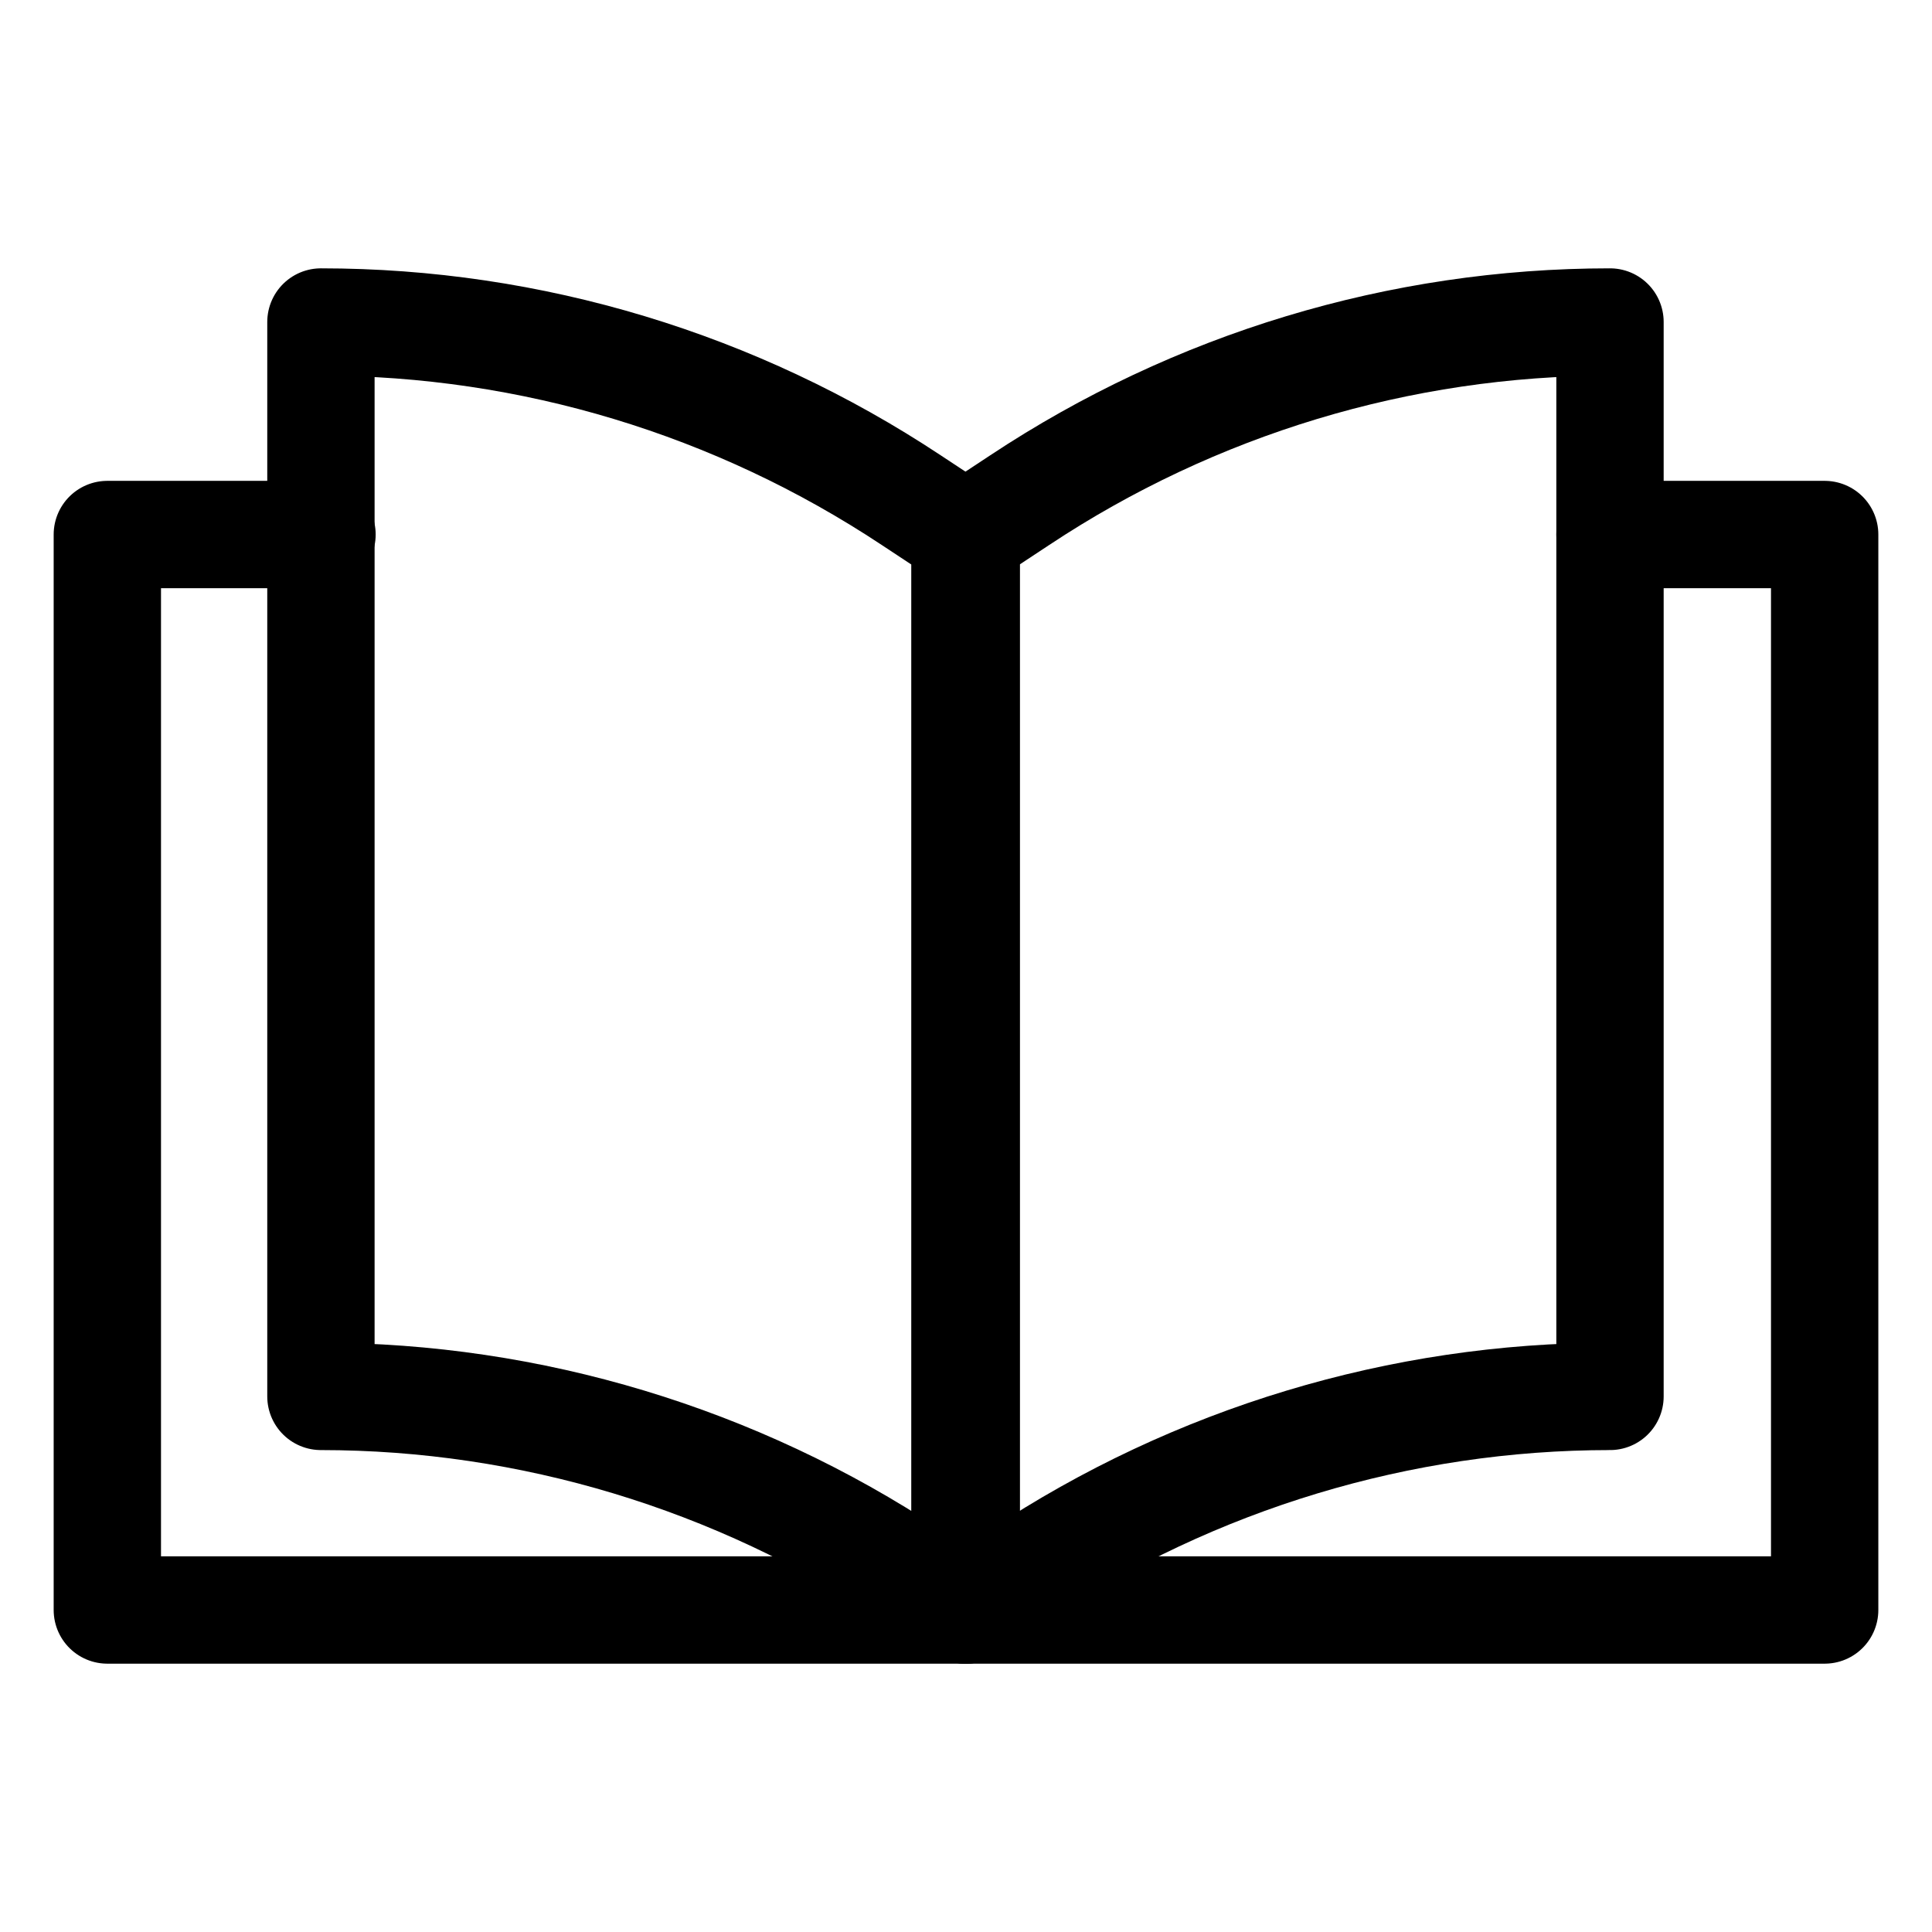 <svg xmlns="http://www.w3.org/2000/svg" fill="none" viewBox="0 0 18 18" height="18" width="18">
<path stroke-linejoin="round" stroke-linecap="round" stroke-miterlimit="10" stroke="black" d="M2.99 3C4.95 3 6.86 3.58 8.49 4.66L8.99 4.99V15L8.49 14.67C6.86 13.59 4.94 13.01 2.99 13.01V3Z"></path>
<path stroke-linejoin="round" stroke-linecap="round" stroke-miterlimit="10" stroke="black" d="M9 4.98V15H1V4.98H3"></path>
<path stroke-linejoin="round" stroke-linecap="round" stroke-miterlimit="10" stroke="black" d="M15 3C13.04 3 11.13 3.58 9.5 4.66L9 4.99V15L9.5 14.67C11.13 13.59 13.05 13.01 15 13.01V3Z"></path>
<path stroke-linejoin="round" stroke-linecap="round" stroke-miterlimit="10" stroke="black" d="M15 4.98H17V15H9V4.98"></path>
</svg>

